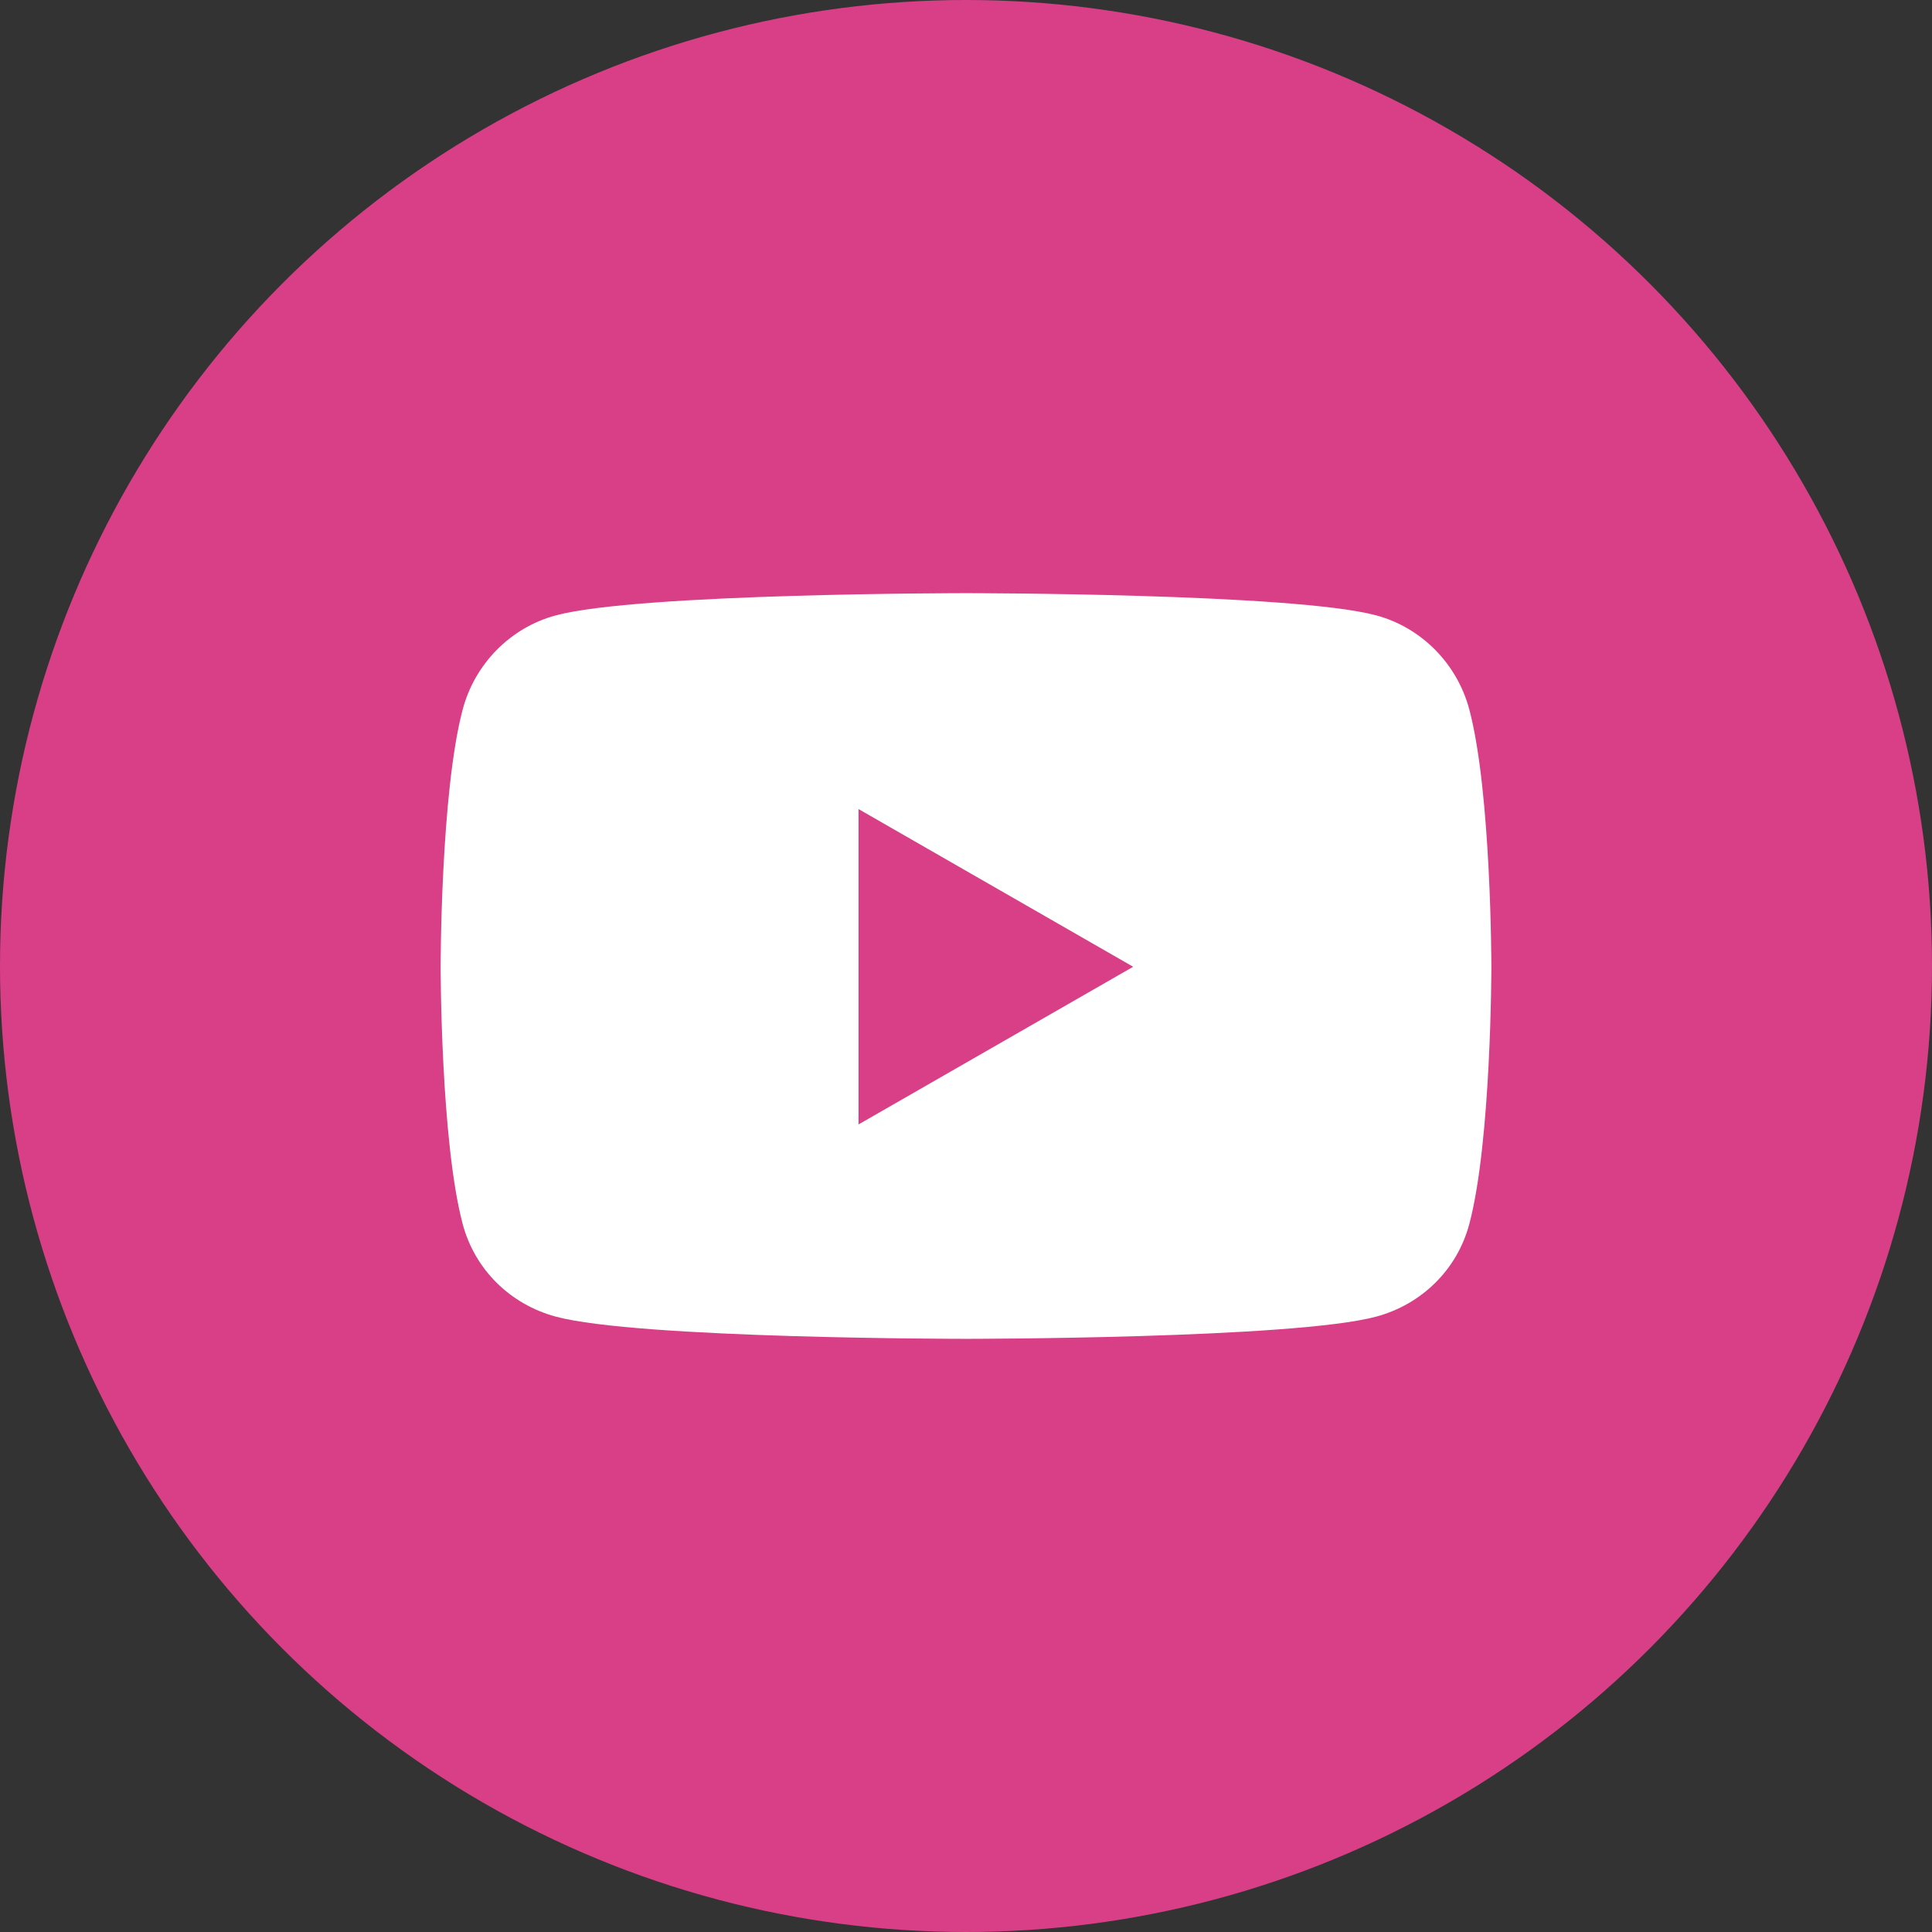 <?xml version="1.0" encoding="UTF-8"?>
<svg width="114px" height="114px" viewBox="0 0 114 114" version="1.1" xmlns="http://www.w3.org/2000/svg" xmlns:xlink="http://www.w3.org/1999/xlink">
    <rect x="0" y="0" width="114" height="114" fill="#333333" stroke="none"/>
    <!-- Generator: Sketch 63.1 (92452) - https://sketch.com -->
    <title>youtube-brands</title>
    <desc>Created with Sketch.</desc>
    <g id="Home" stroke="none" stroke-width="1" fill="none" fill-rule="evenodd">
        <g id="Mobile-Portrait" transform="translate(-150, -803)">
            <g id="youtube-brands" transform="translate(150, 803)">
                <circle id="Oval" fill="#D83F87" cx="57" cy="57" r="57"></circle>
                <path d="M86.704,41.885 C85.991,39.175 83.89,37.04 81.223,36.316 C76.388,35 57,35 57,35 C57,35 37.612,35 32.777,36.316 C30.11,37.041 28.009,39.175 27.296,41.885 C26,46.796 26,57.044 26,57.044 C26,57.044 26,67.293 27.296,72.204 C28.009,74.914 30.11,76.96 32.777,77.684 C37.612,79 57,79 57,79 C57,79 76.388,79 81.223,77.684 C83.89,76.96 85.991,74.914 86.704,72.204 C88,67.293 88,57.044 88,57.044 C88,57.044 88,46.796 86.704,41.885 Z M50.659,66.349 L50.659,47.74 L66.864,57.045 L50.659,66.349 Z" id="Shape" fill="#FFFFFF" fill-rule="nonzero"></path>
            </g>
        </g>
    </g>
</svg>